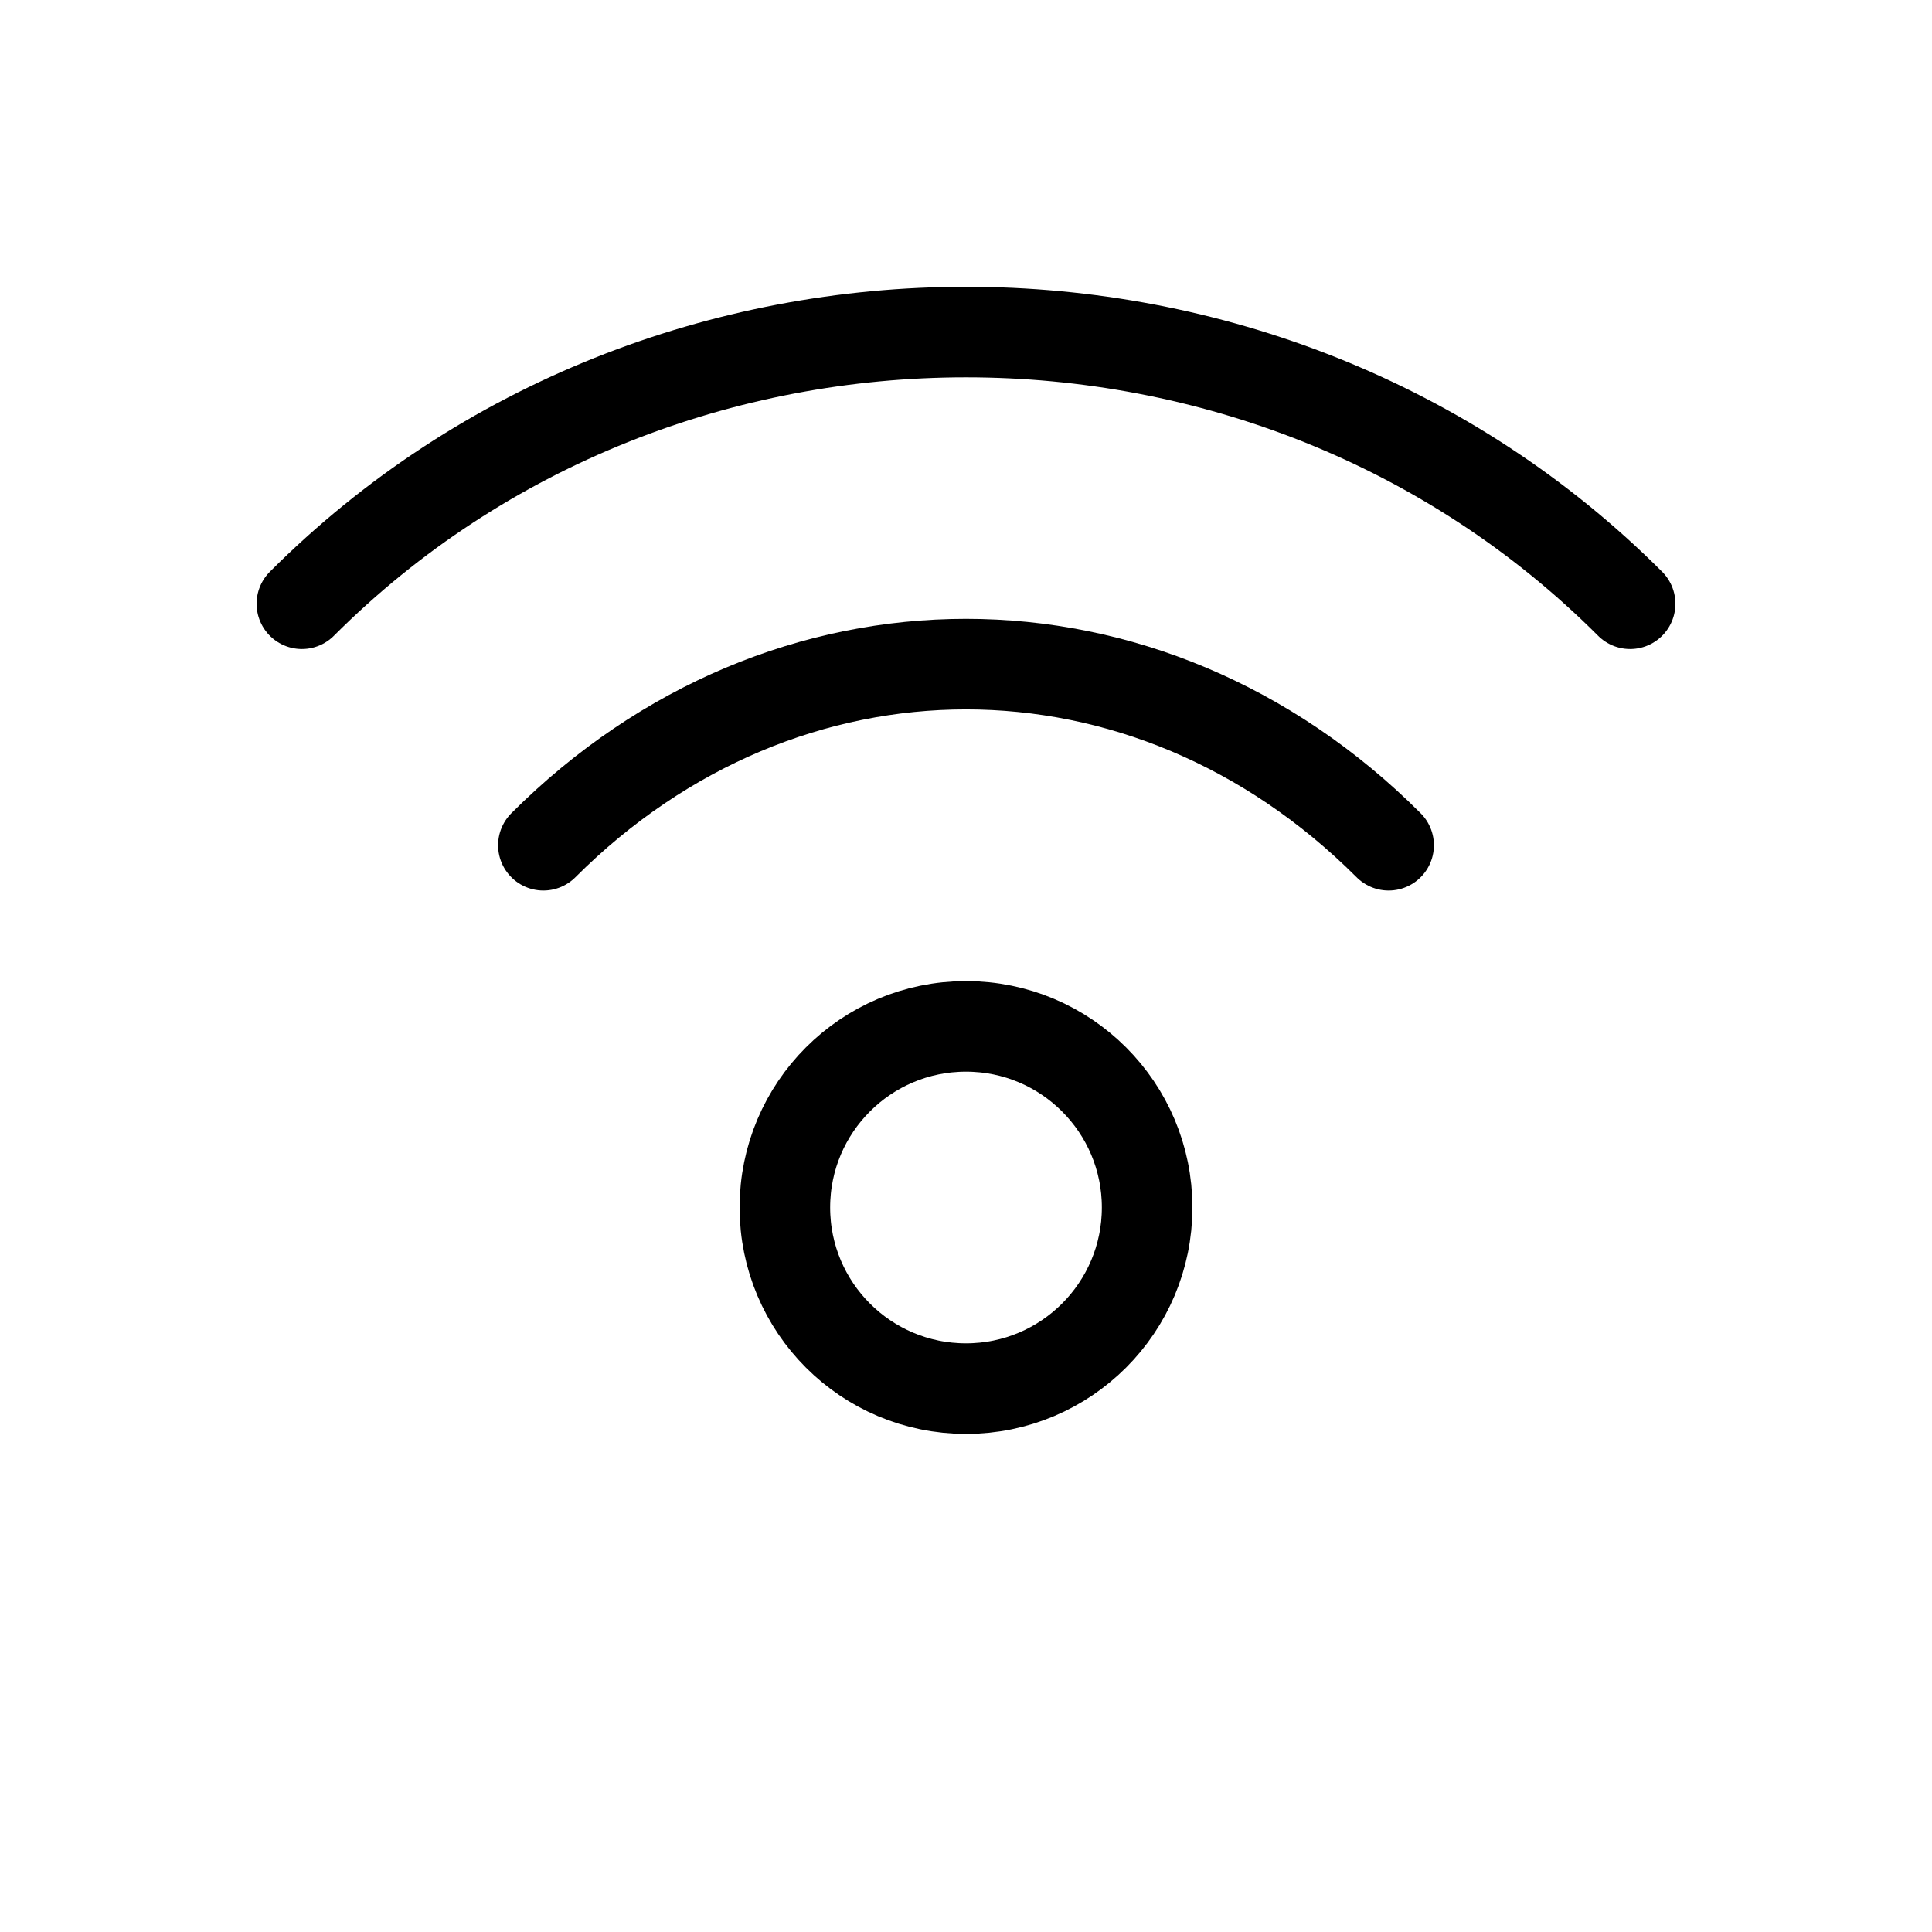 <svg xmlns="http://www.w3.org/2000/svg" viewBox="0 0 64 64">
  <g fill="none" stroke="currentColor" stroke-width="3" stroke-linecap="round" stroke-linejoin="round">
    <circle cx="32" cy="40" r="6"/>
    <path d="M18 28c8-8 20-8 28 0"/>
    <path d="M10 20c12-12 32-12 44 0"/>
  </g>
</svg>